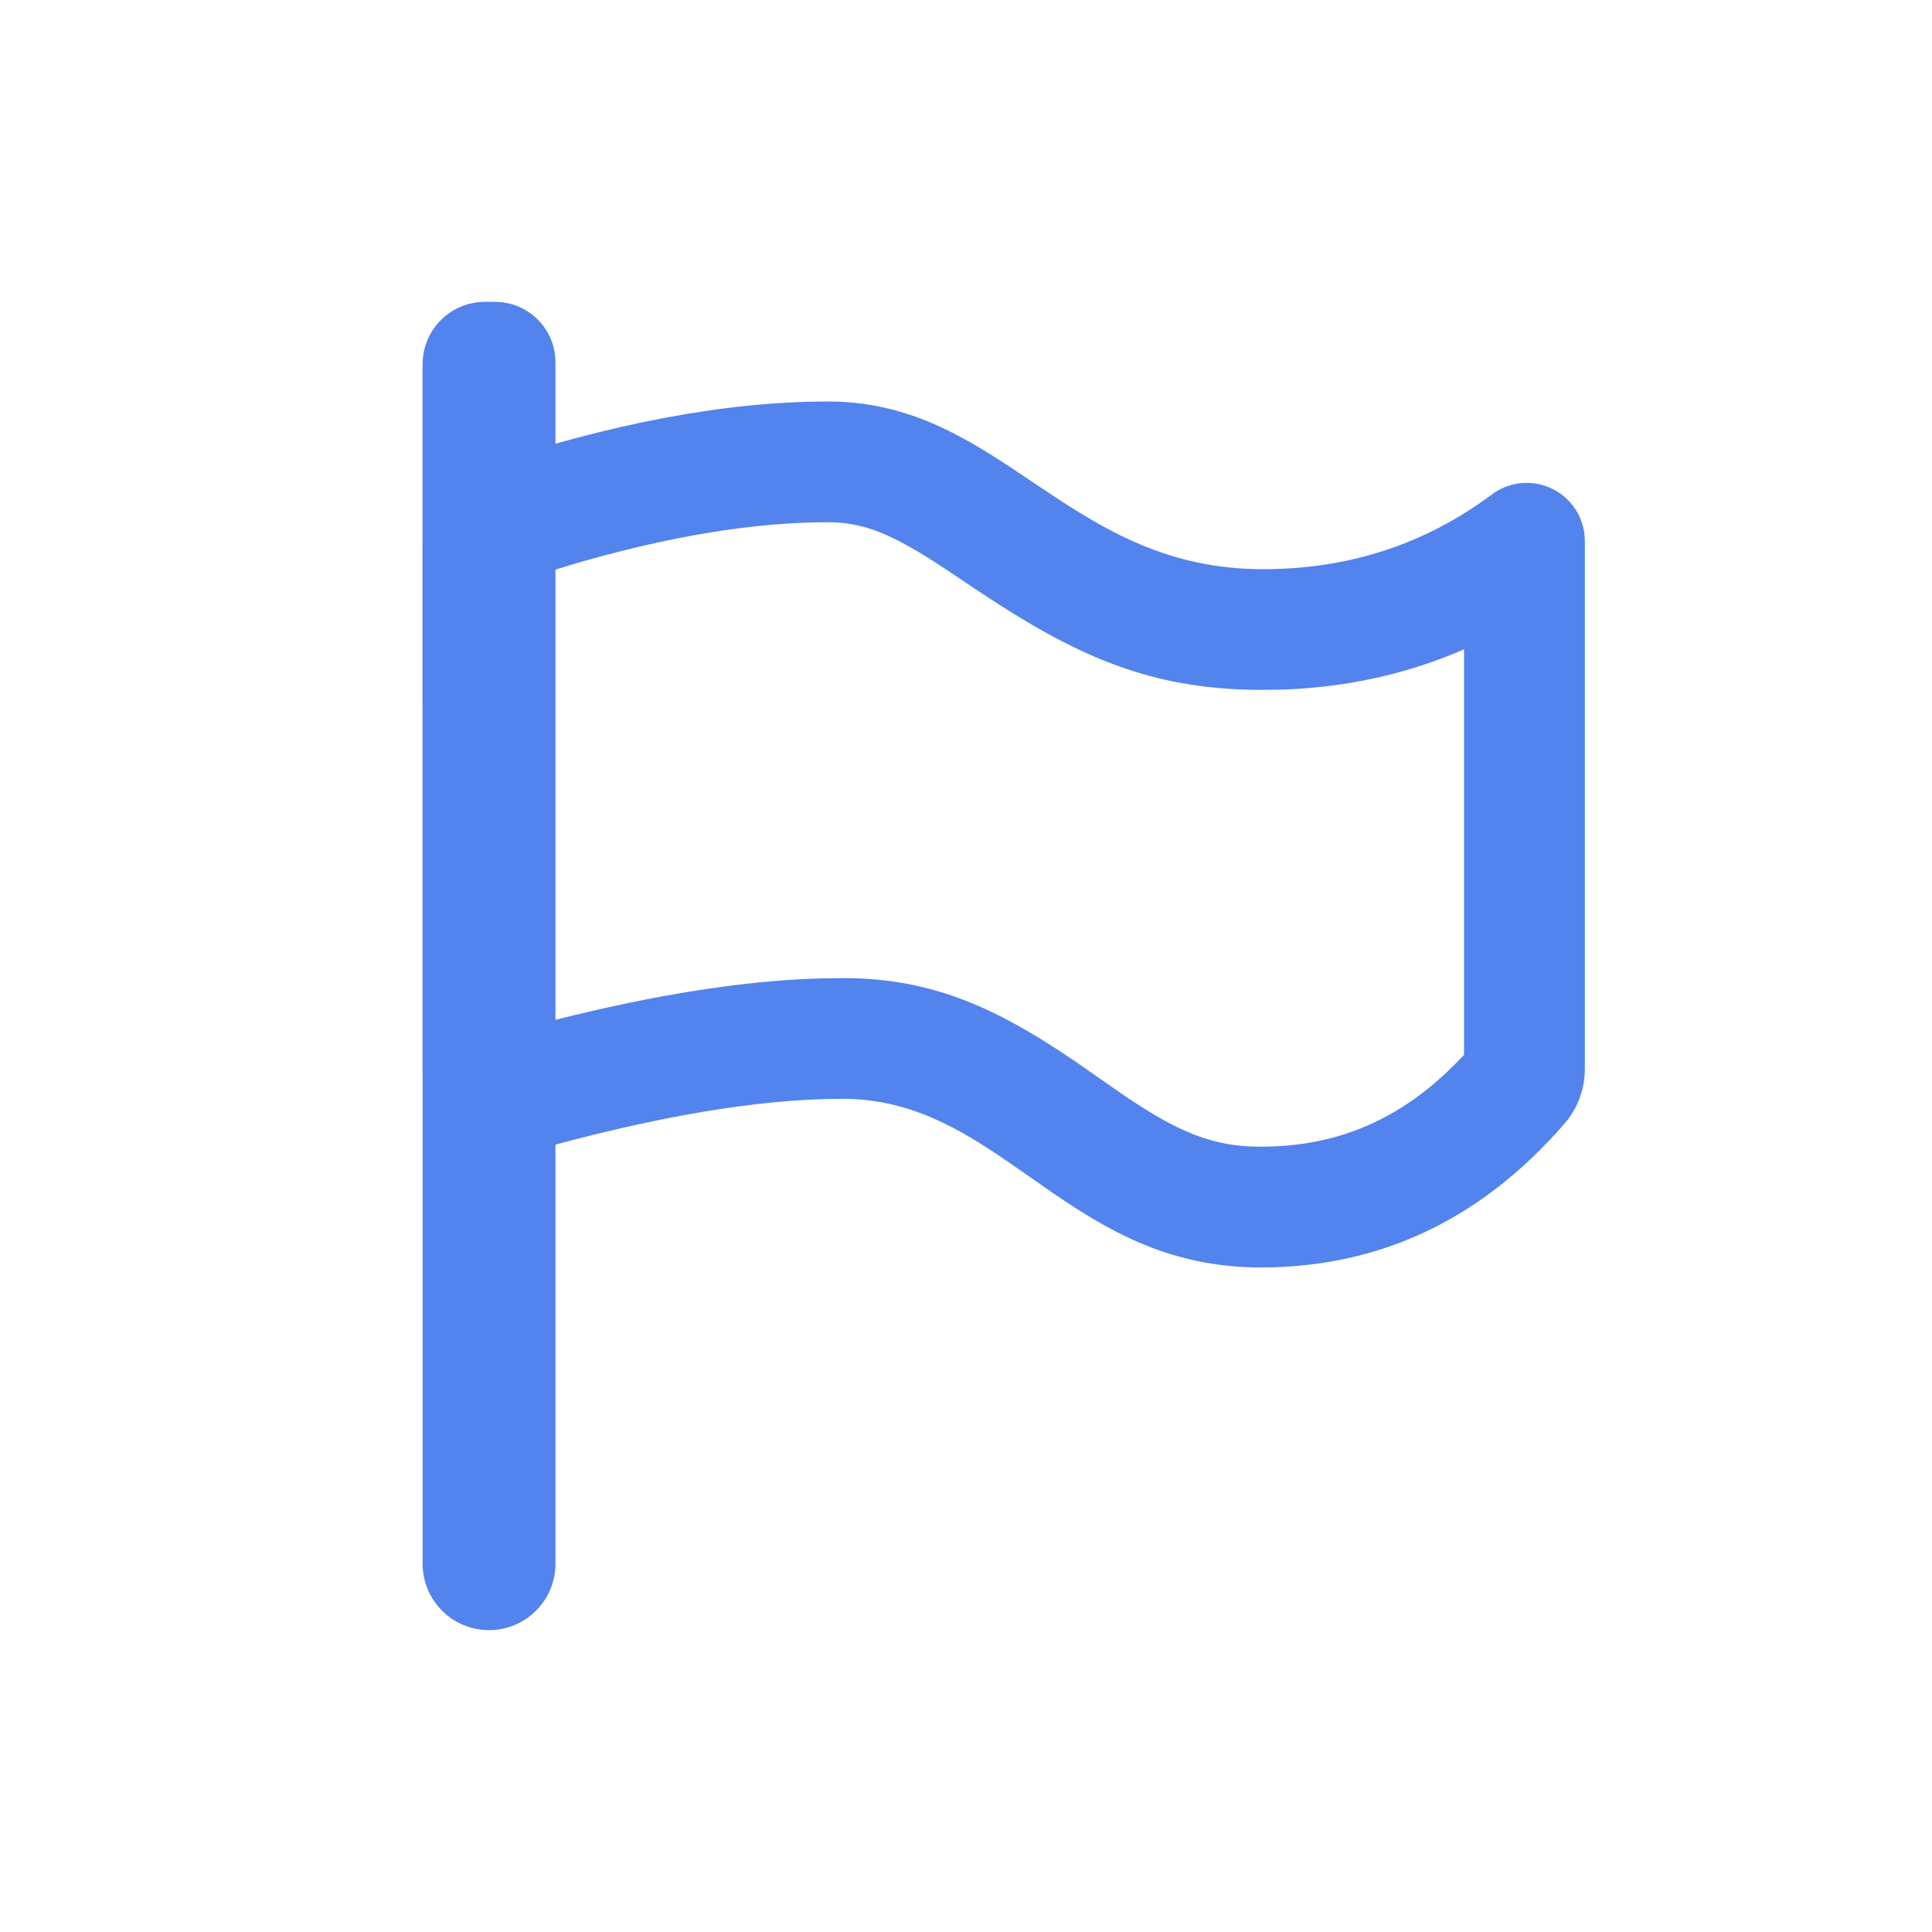 <?xml version="1.0" encoding="UTF-8"?>
<svg width="32px" height="32px" viewBox="0 0 32 32" version="1.1" xmlns="http://www.w3.org/2000/svg" xmlns:xlink="http://www.w3.org/1999/xlink">
    <title>huoke_09</title>
    <g id="huoke_09" stroke="none" stroke-width="1" fill="none" fill-rule="evenodd">
        <g id="编组" transform="translate(7, 5)" fill="#5383ED">
            <path d="M1.1,0 L1.2,0 C1.752,-1.01453063e-16 2.2,0.448 2.2,1 L2.2,20.9 C2.2,21.508 1.708,22 1.1,22 C0.492,22 4.00112389e-12,21.508 4.00171563e-12,20.9 L4.00171563e-12,1.1 C4.00164123e-12,0.492 0.492,1.11598369e-16 1.1,0 Z" id="矩形"></path>
            <rect id="矩形" x="0" y="-6.3504757e-14" width="2.062" height="7.7" rx="1.031"></rect>
            <path d="M6.712,1.65 C7.949,1.65 8.852,2.156 9.733,2.737 L10.321,3.13 C11.306,3.787 12.349,4.418 13.879,4.427 C15.315,4.436 16.593,4.023 17.712,3.189 C18.138,2.871 18.741,2.959 19.059,3.385 C19.183,3.551 19.25,3.753 19.25,3.96 L19.25,12.71 C19.25,13.041 19.13,13.361 18.913,13.611 C17.535,15.199 15.857,15.993 13.879,15.993 C12.418,15.993 11.402,15.416 10.478,14.786 L9.663,14.22 C8.854,13.667 8.037,13.2 6.954,13.2 C5.564,13.2 3.829,13.494 1.749,14.083 C1.019,14.289 0.259,13.865 0.052,13.134 C0.017,13.012 0,12.886 0,12.76 L0,4.042 C0,3.451 0.377,2.926 0.938,2.739 C3.101,2.013 5.026,1.65 6.712,1.65 Z M6.712,3.65 C5.484,3.65 4.067,3.882 2.465,4.353 L2,4.496 L2,11.943 L2.146,11.905 C3.833,11.477 5.316,11.241 6.607,11.205 L6.954,11.2 C8.285,11.2 9.302,11.591 10.536,12.398 L10.805,12.577 L11.605,13.134 C12.526,13.761 13.098,13.993 13.879,13.993 C15.186,13.993 16.265,13.519 17.224,12.498 L17.249,12.47 L17.249,5.754 L17.159,5.794 C16.239,6.18 15.254,6.39 14.215,6.423 L13.867,6.427 C12.204,6.417 11.034,5.969 9.517,4.994 L9.208,4.792 L8.633,4.407 C7.773,3.84 7.304,3.65 6.712,3.65 Z" id="路径" fill-rule="nonzero"></path>
        </g>
    </g>
</svg>